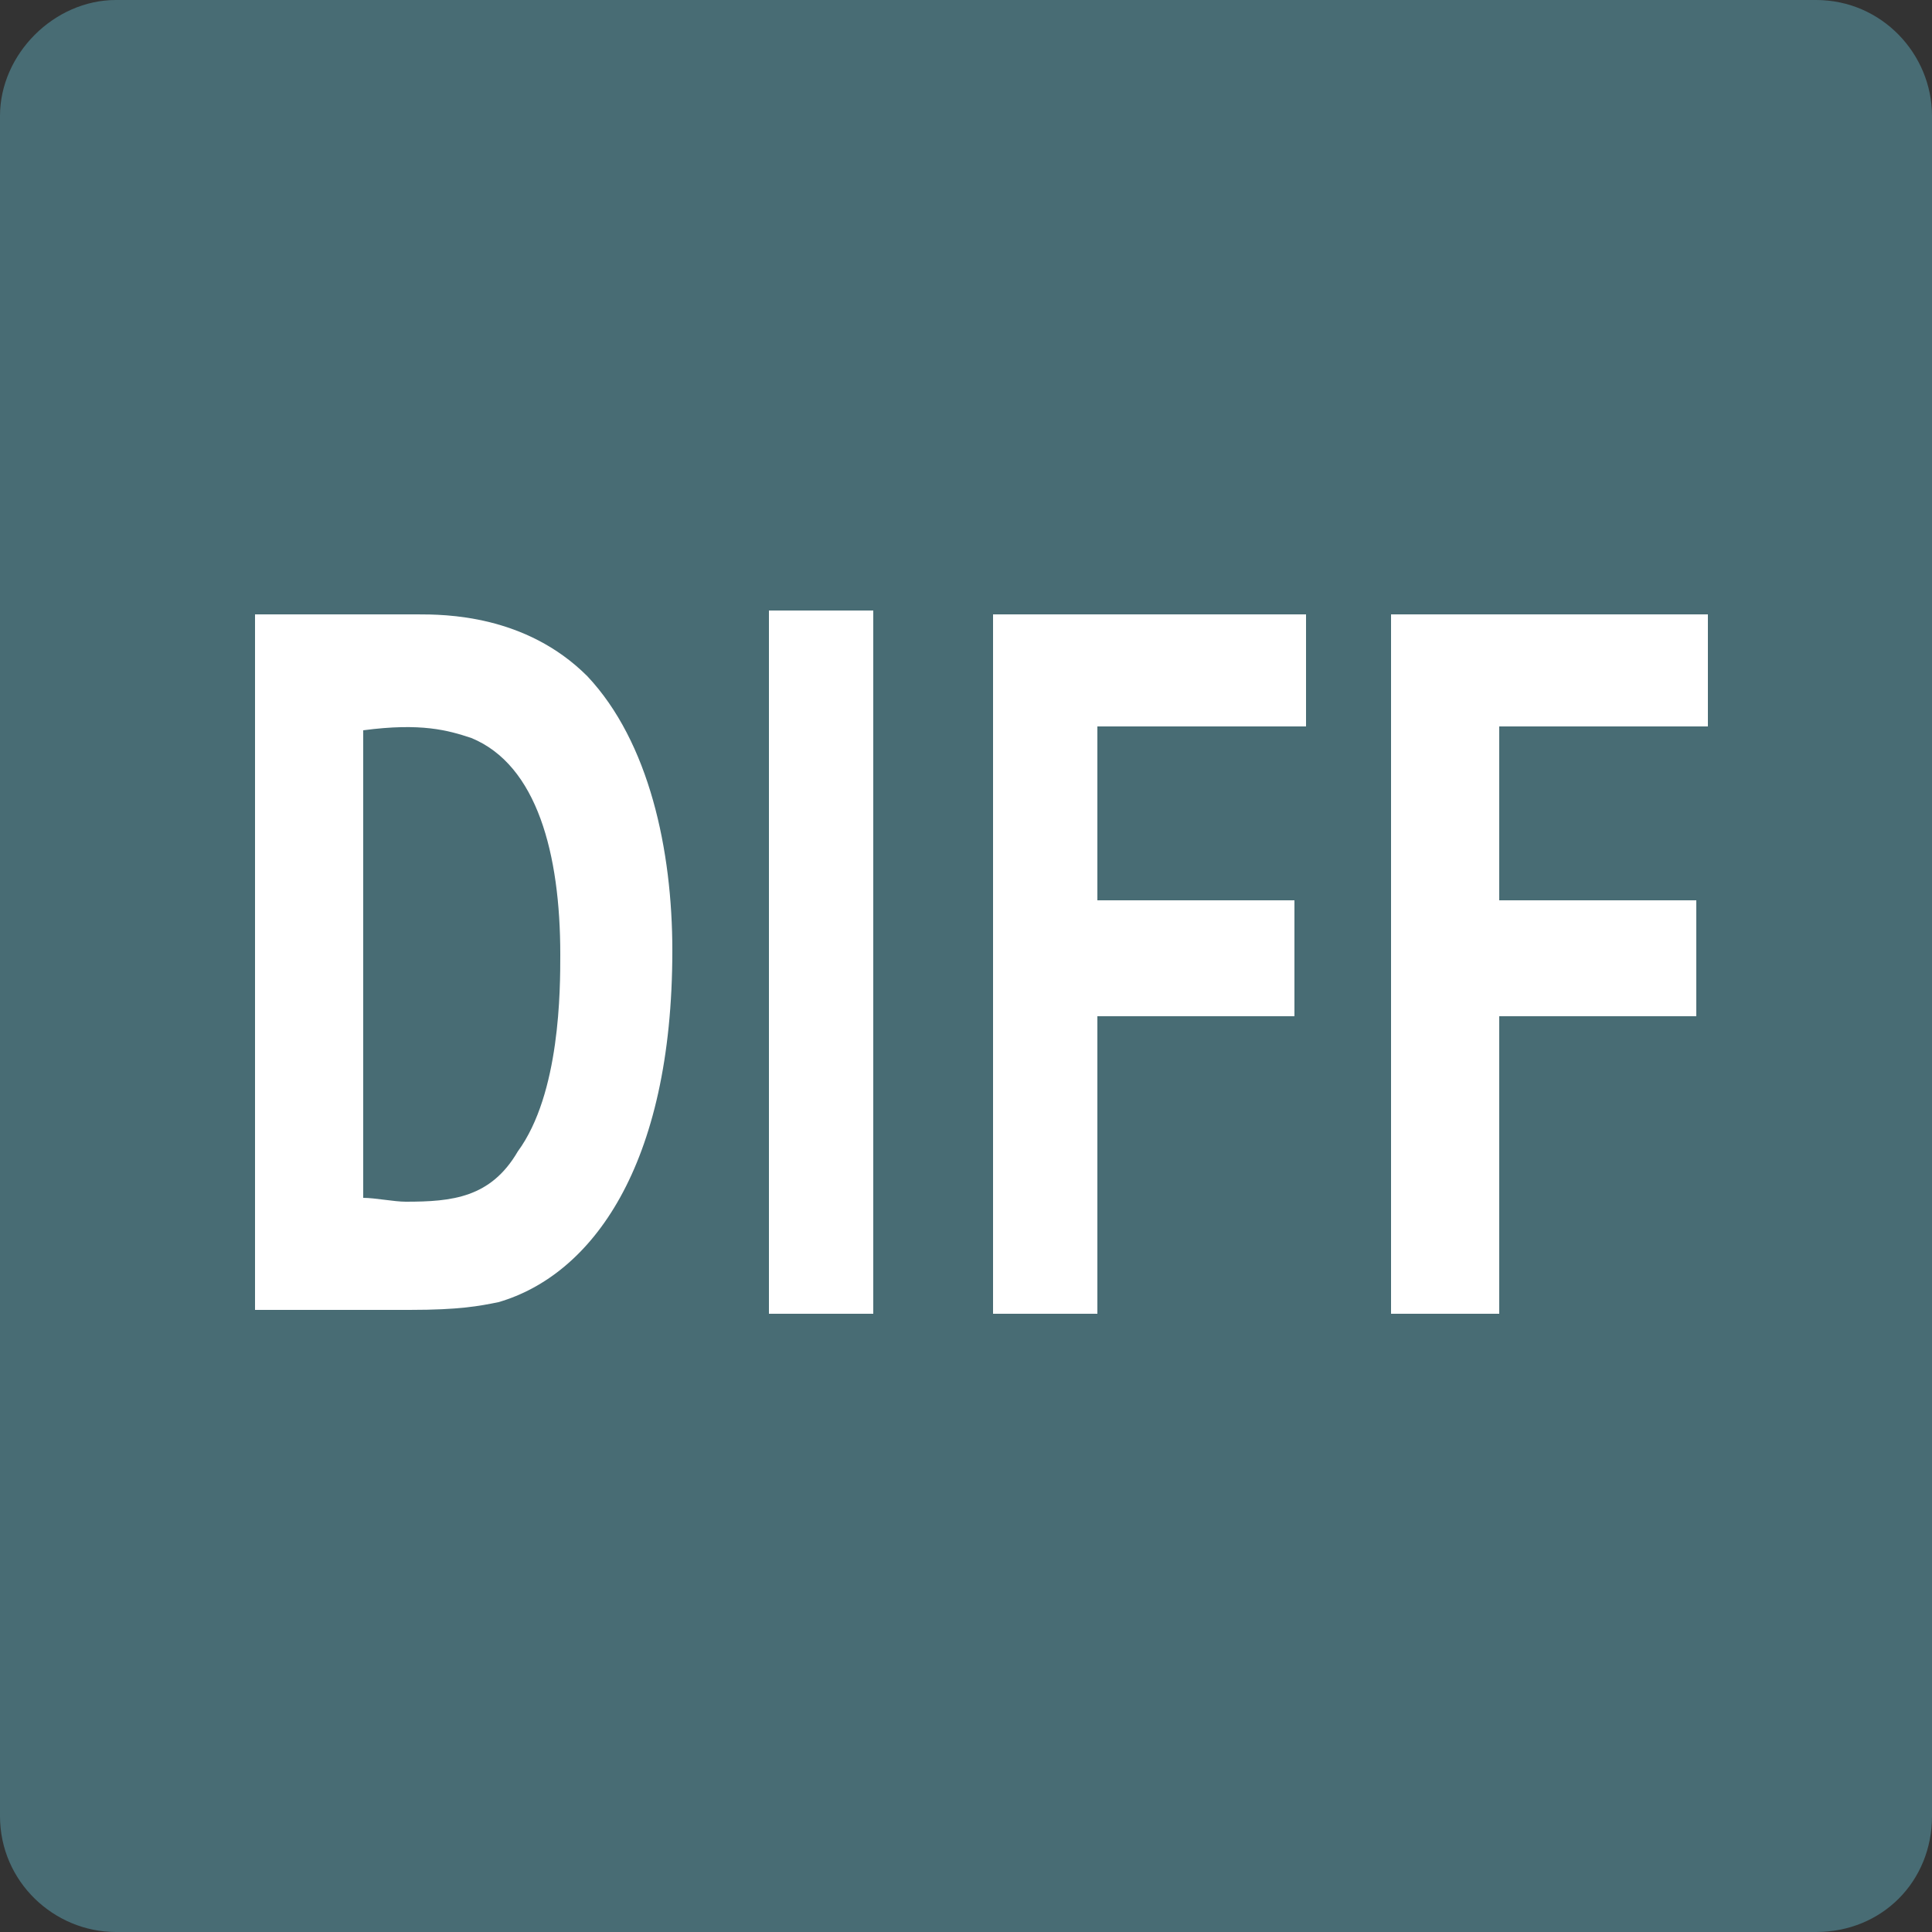 <?xml version="1.0" encoding="utf-8"?>
<!-- Generator: Adobe Illustrator 28.1.0, SVG Export Plug-In . SVG Version: 6.00 Build 0)  -->
<svg version="1.1" id="レイヤー_1" xmlns="http://www.w3.org/2000/svg" xmlns:xlink="http://www.w3.org/1999/xlink" x="0px"
	 y="0px" viewBox="0 0 50 50" style="enable-background:new 0 0 50 50;" xml:space="preserve">
<rect x="0" y="0" width="50" height="50" fill="#333333" stroke="none"/>
<style type="text/css">
	.st0{fill:#486C74;}
	.st1{enable-background:new    ;}
	.st2{fill:#FFFFFF;}
</style>
<path class="st0" d="M47,50H3c-1.6,0-3-1.3-3-3V3c0-1.6,1.4-3,3-3h44c1.7,0,3,1.4,3,3v44C50,48.7,48.7,50,47,50z"/>
<g class="st1">
	<path class="st2" d="M6.6,15.9l4.2,0c0.7,0,2.8,0,4.4,1.6c1.6,1.7,2.2,4.5,2.2,7.1c0,5.6-2.1,8.4-4.5,9.1c-0.5,0.1-1,0.2-2.3,0.2
		H6.6V15.9z M9.4,31c0.3,0,0.8,0.1,1.1,0.1c1.2,0,2.2-0.1,2.9-1.3c1.1-1.5,1.1-4.2,1.1-5.1c0-2.6-0.6-4.9-2.3-5.6
		c-0.6-0.2-1.3-0.4-2.8-0.2V31z"/>
	<path class="st2" d="M19.9,15.8h2.7V34h-2.7V15.8z"/>
	<path class="st2" d="M25.6,15.9h8.2v2.9h-5.4v4.5h5.1v3h-5.1V34h-2.7V15.9z"/>
	<path class="st2" d="M36,15.9h8.2v2.9h-5.4v4.5h5.1v3h-5.1V34H36V15.9z"/>
</g>
</svg>
